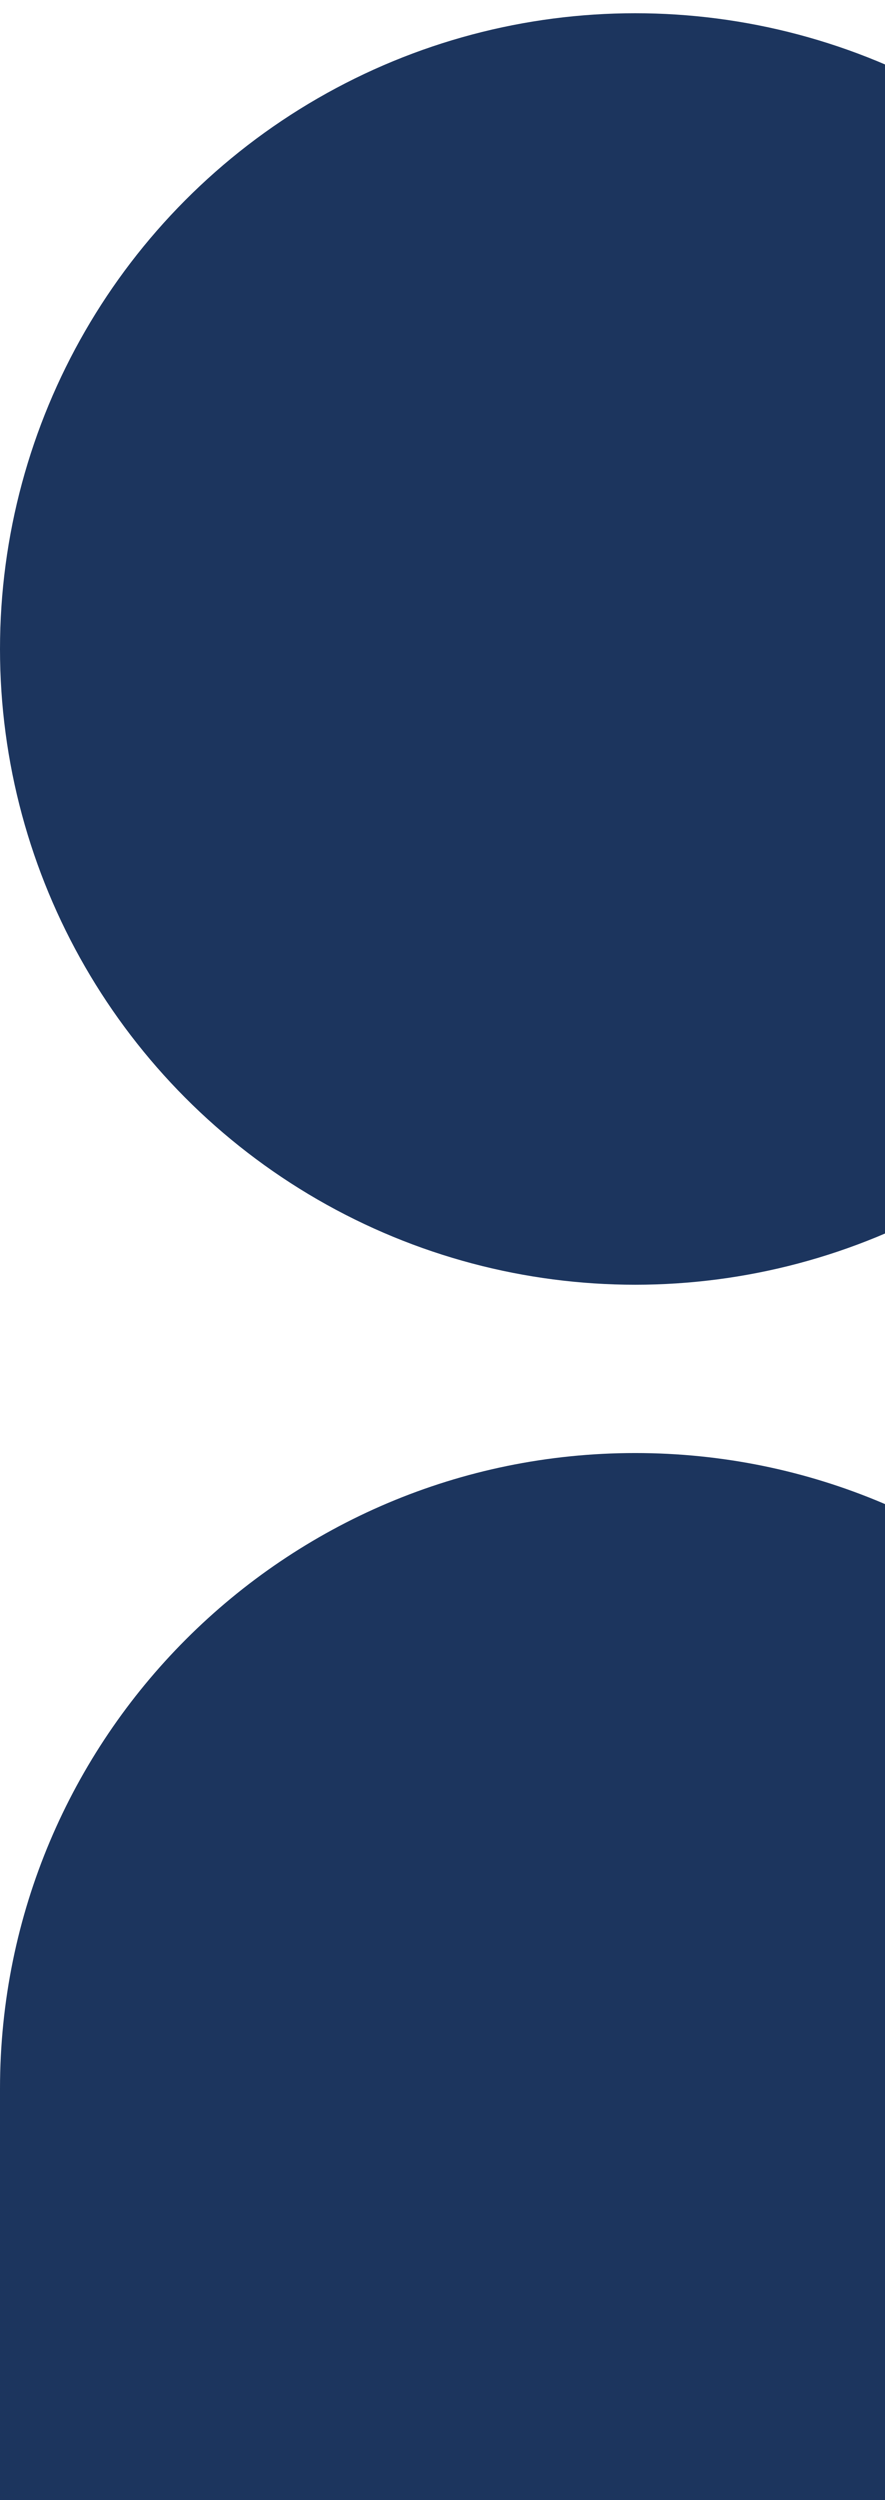 <svg xmlns="http://www.w3.org/2000/svg" width="62" height="175" viewBox="0 0 62 175" fill="none"><circle cx="44.5" cy="45.426" r="44.5" fill="#1C355E"></circle><path d="M0 146.206C0 121.629 19.923 101.706 44.5 101.706C69.077 101.706 89 121.629 89 146.206V175H0V146.206Z" fill="#1C355E"></path></svg>